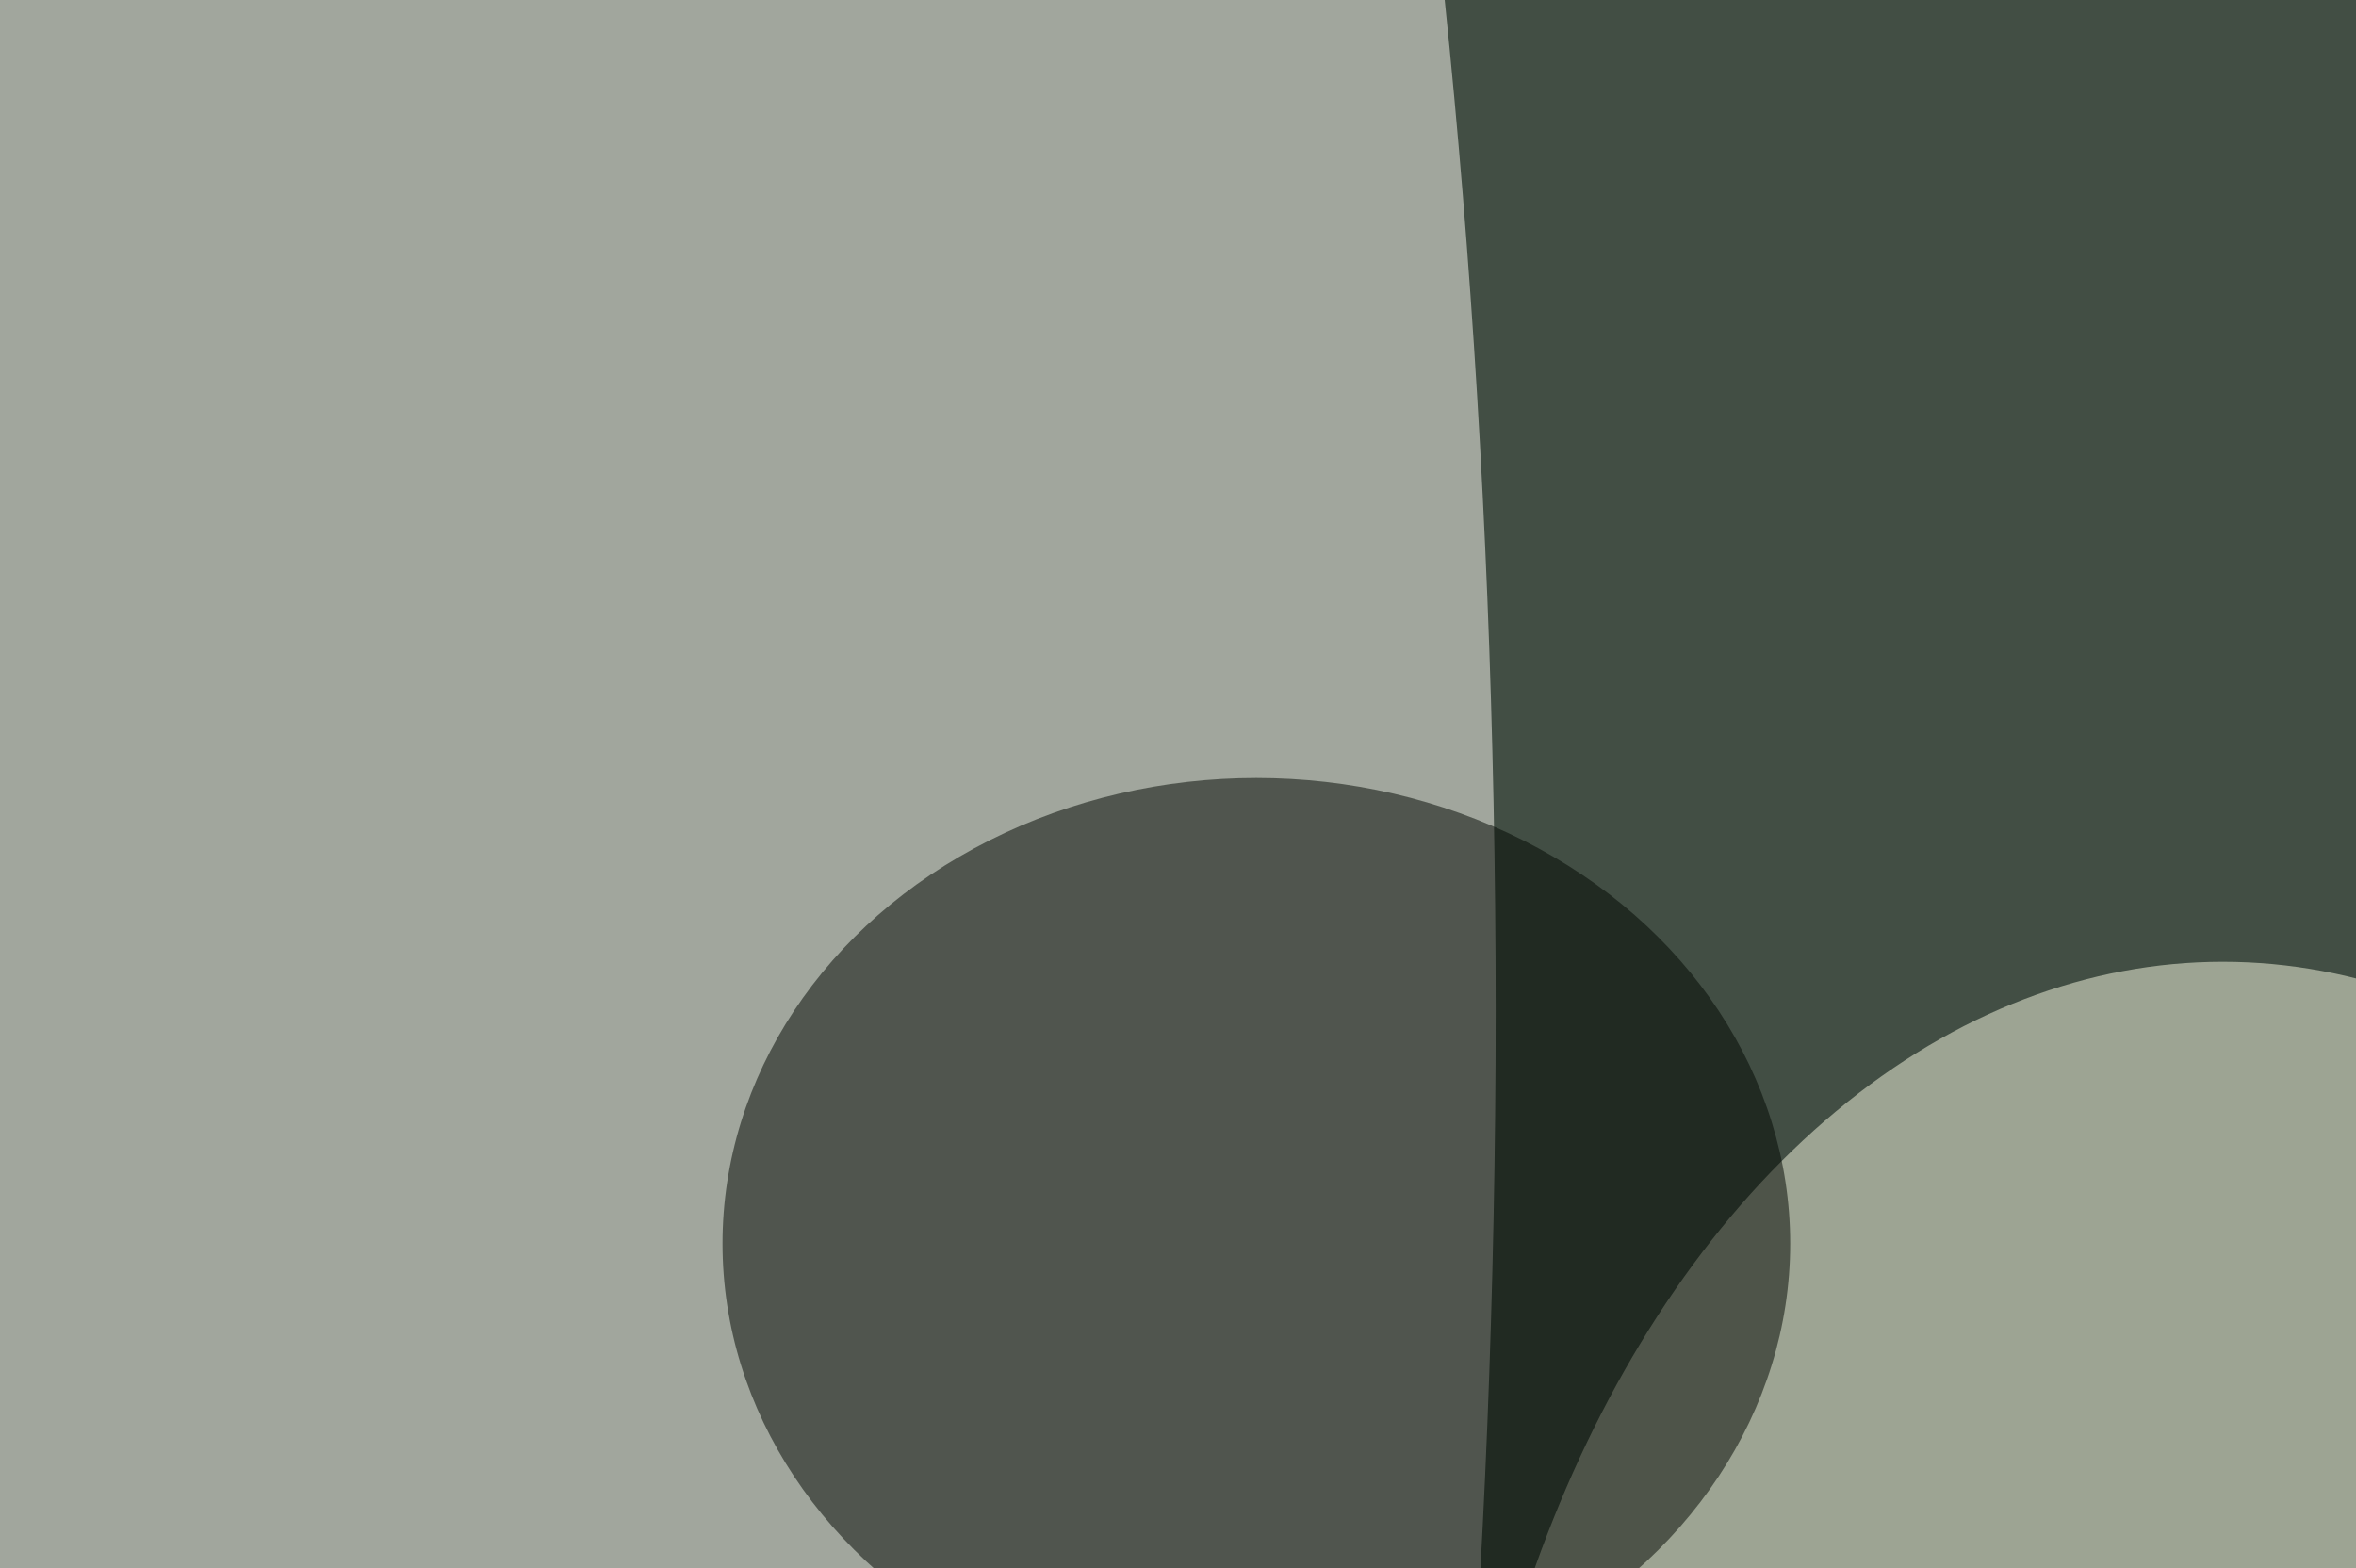 <svg xmlns="http://www.w3.org/2000/svg" version="1.1"  viewBox="0 0 600 300" preserveAspectRatio="none" width="1600" height="1065"><filter id="b"><feGaussianBlur stdDeviation="60"/></filter> <rect width="100%" height="100%" fill="#424e44"/> <g filter="url(#b)"><g transform="scale(2.344) translate(0.5 0.5)"> <ellipse fill="#fffdf6" fill-opacity="0.502" cx="59" cy="82" rx="103" ry="255"/> <ellipse fill="#f8f9e1" fill-opacity="0.502" cx="241" cy="169" rx="84" ry="91"/> <ellipse fill="#000600" fill-opacity="0.502" cx="136" cy="101" rx="58" ry="38"/> </g></g></svg>